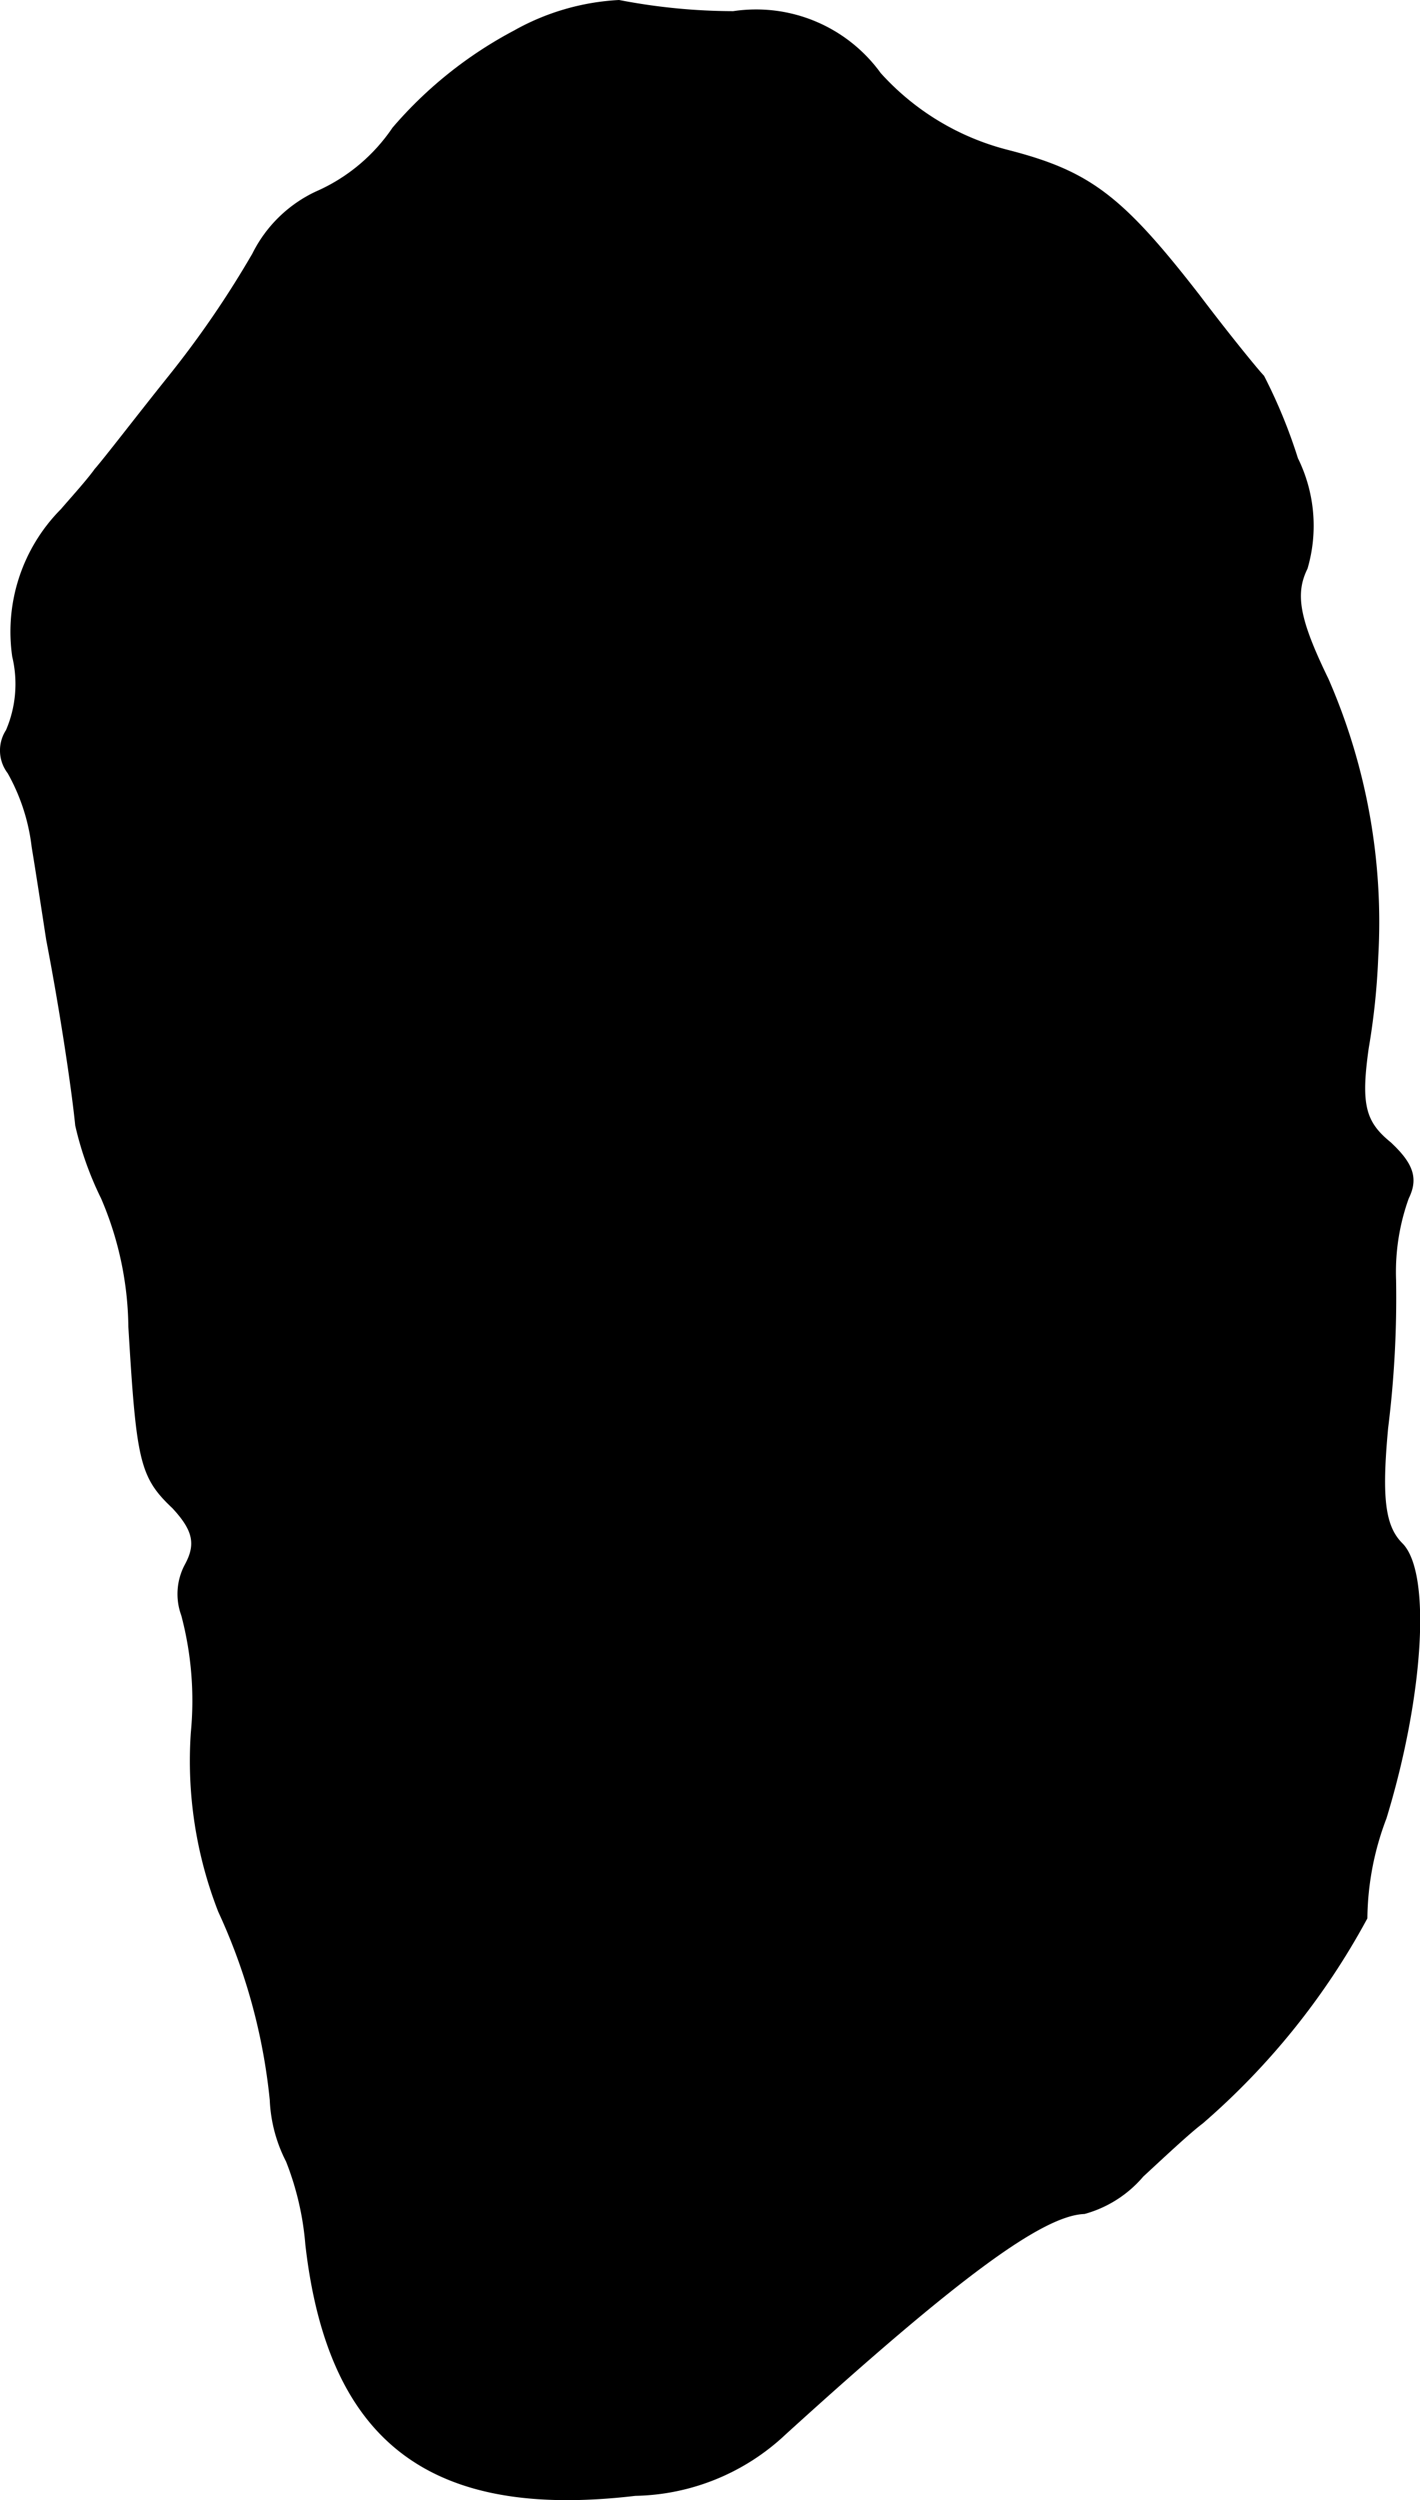 <?xml version="1.0" encoding="UTF-8"?>
<svg xmlns="http://www.w3.org/2000/svg"
     version="1.1"
     width="1.885mm"
     height="3.317mm"
     viewBox="0 0 5.343 9.402">
   <defs>
      <style type="text/css"><![CDATA[
      .a {
        stroke: #000;
        stroke-linecap: round;
        stroke-linejoin: round;
        stroke-width: 0.01px;
      }
    ]]></style>
   </defs>
   <path class="a"
         d="M1.935.12a1.558,1.558,0,0,0-.454.363.678.678,0,0,1-.291.242A.502.502,0,0,0,.954.956a3.72,3.72,0,0,1-.315.46c-.121.151-.242.309-.279.351-.03.042-.091.109-.127.151a.649.649,0,0,0-.182.551.445.445,0,0,1-.024.279.136.136,0,0,0,.006.157.746.746,0,0,1,.091.279c.018.109.042.267.055.351.055.285.097.575.109.697a1.24,1.24,0,0,0,.097.273,1.26,1.26,0,0,1,.103.485c.03.503.042.563.164.678.079.085.091.139.048.218A.23.23,0,0,0,.687,6.074a1.256,1.256,0,0,1,.036.442,1.555,1.555,0,0,0,.103.672,2.209,2.209,0,0,1,.194.709.552.552,0,0,0,.061.23,1.096,1.096,0,0,1,.073.315c.085.739.466,1.03,1.236.939a.842.842,0,0,0,.563-.23c.654-.594.969-.824,1.127-.83a.439.439,0,0,0,.218-.139c.079-.073.176-.164.224-.2a2.734,2.734,0,0,0,.618-.769A1.083,1.083,0,0,1,5.212,6.837c.139-.454.17-.921.061-1.03-.067-.067-.079-.176-.055-.436a3.955,3.955,0,0,0,.03-.557.822.822,0,0,1,.048-.309c.036-.073.018-.127-.067-.206C5.133,4.221,5.115,4.154,5.145,3.942a2.649,2.649,0,0,0,.036-.345A2.28,2.28,0,0,0,4.994,2.555c-.109-.224-.127-.321-.079-.418a.569.569,0,0,0-.036-.412,1.97,1.97,0,0,0-.127-.309c-.018-.018-.127-.151-.242-.303C4.219.738,4.098.647,3.789.568A.97.97,0,0,1,3.31.278.574.574,0,0,0,2.759.047a2.288,2.288,0,0,1-.43-.042A.897.897,0,0,0,1.935.12Z"/>
</svg>
